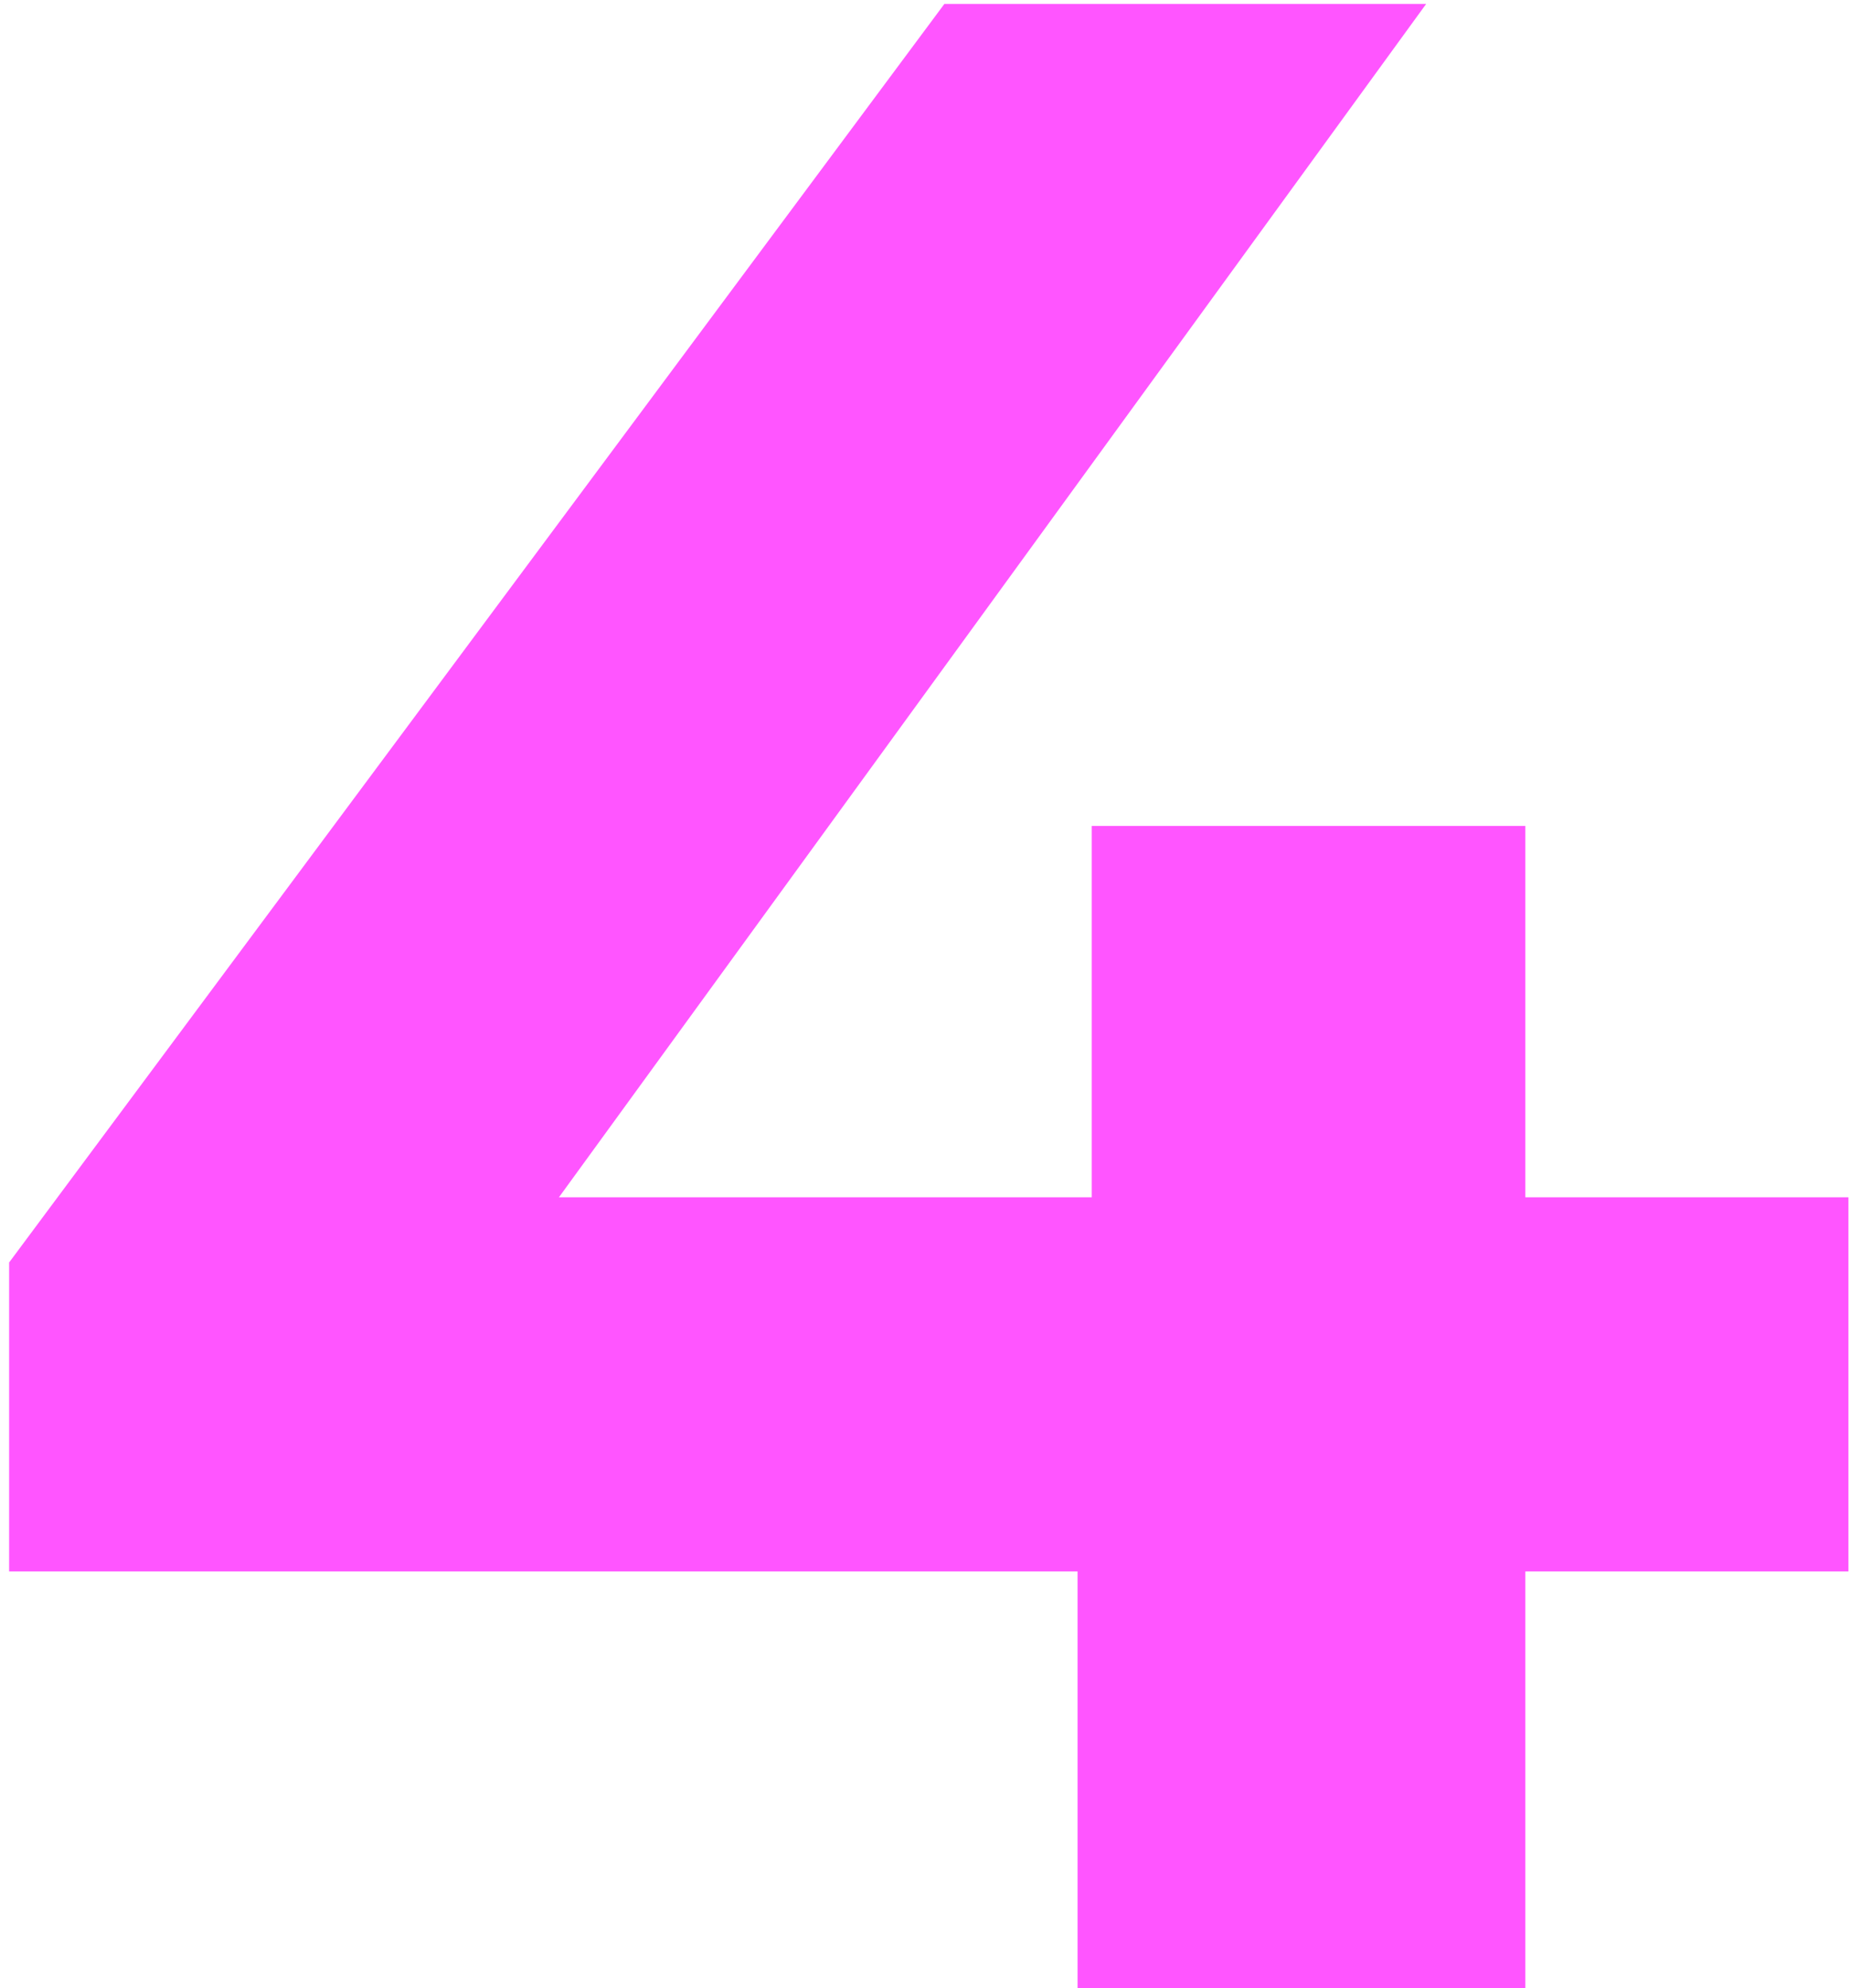 <?xml version="1.0" encoding="UTF-8"?> <svg xmlns="http://www.w3.org/2000/svg" width="94" height="101" viewBox="0 0 94 101" fill="none"> <path d="M93.92 79.832H77.504V101H54.752V79.832H0.464V64.136L47.984 0.2H72.464L28.4 60.824H55.472V41.96H77.504V60.824H93.92V79.832Z" fill="#FF55FF"></path> </svg> 